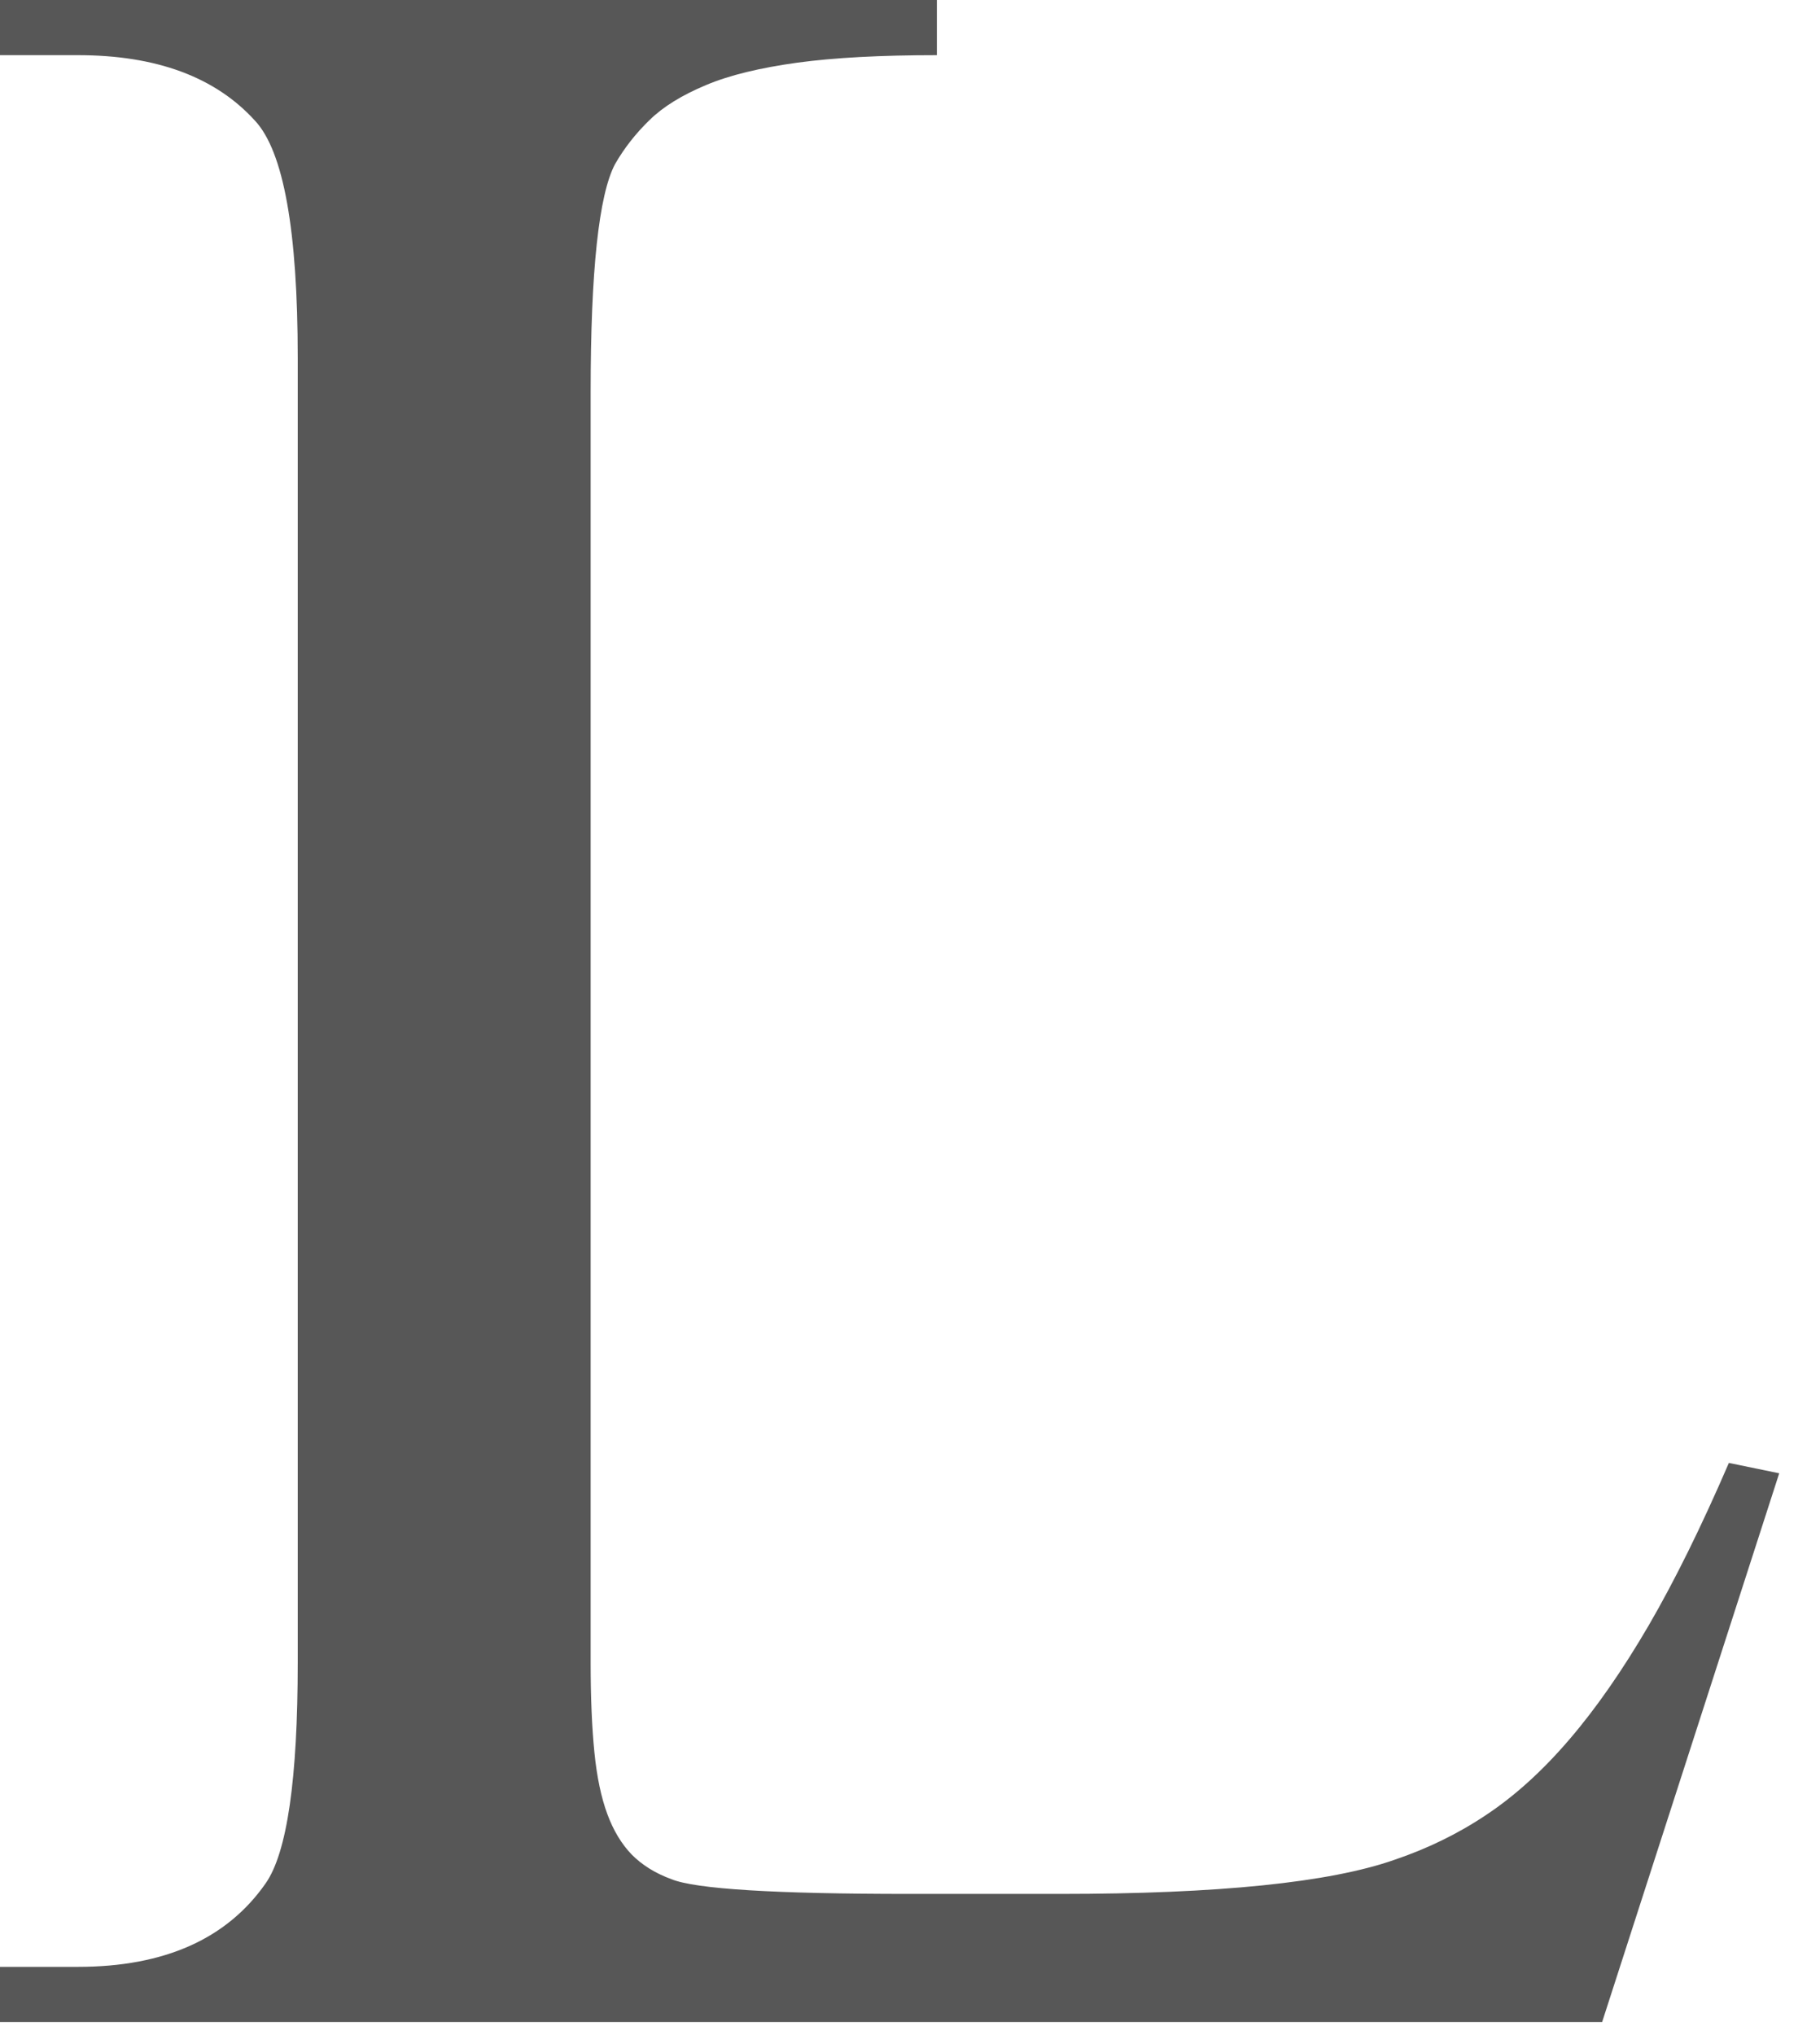 <?xml version="1.0" encoding="utf-8"?>
<svg xmlns="http://www.w3.org/2000/svg" fill="none" height="100%" overflow="visible" preserveAspectRatio="none" style="display: block;" viewBox="0 0 17 19" width="100%">
<path d="M16.148 13.658L16.619 13.755L14.965 18.878H0V18.363H0.728C1.535 18.363 2.119 18.102 2.481 17.584C2.682 17.297 2.781 16.608 2.781 15.523V3.34C2.781 2.152 2.649 1.414 2.382 1.127C2.012 0.719 1.46 0.515 0.728 0.515H0V0H8.751V0.515C8.228 0.515 7.794 0.538 7.448 0.585C7.101 0.633 6.815 0.701 6.593 0.795C6.371 0.888 6.194 0.996 6.066 1.122C5.937 1.247 5.83 1.384 5.745 1.532C5.593 1.819 5.517 2.53 5.517 3.663V15.525C5.517 15.85 5.529 16.127 5.552 16.359C5.575 16.591 5.616 16.783 5.673 16.937C5.729 17.089 5.805 17.215 5.9 17.314C5.996 17.411 6.118 17.488 6.27 17.544C6.498 17.637 7.239 17.682 8.495 17.682H9.905C11.379 17.682 12.42 17.576 13.027 17.363C13.331 17.26 13.617 17.122 13.881 16.945C14.148 16.768 14.407 16.534 14.658 16.241C14.909 15.949 15.156 15.593 15.399 15.177C15.642 14.759 15.892 14.253 16.148 13.66V13.658Z" fill="#575757" id="Vector"/>
</svg>